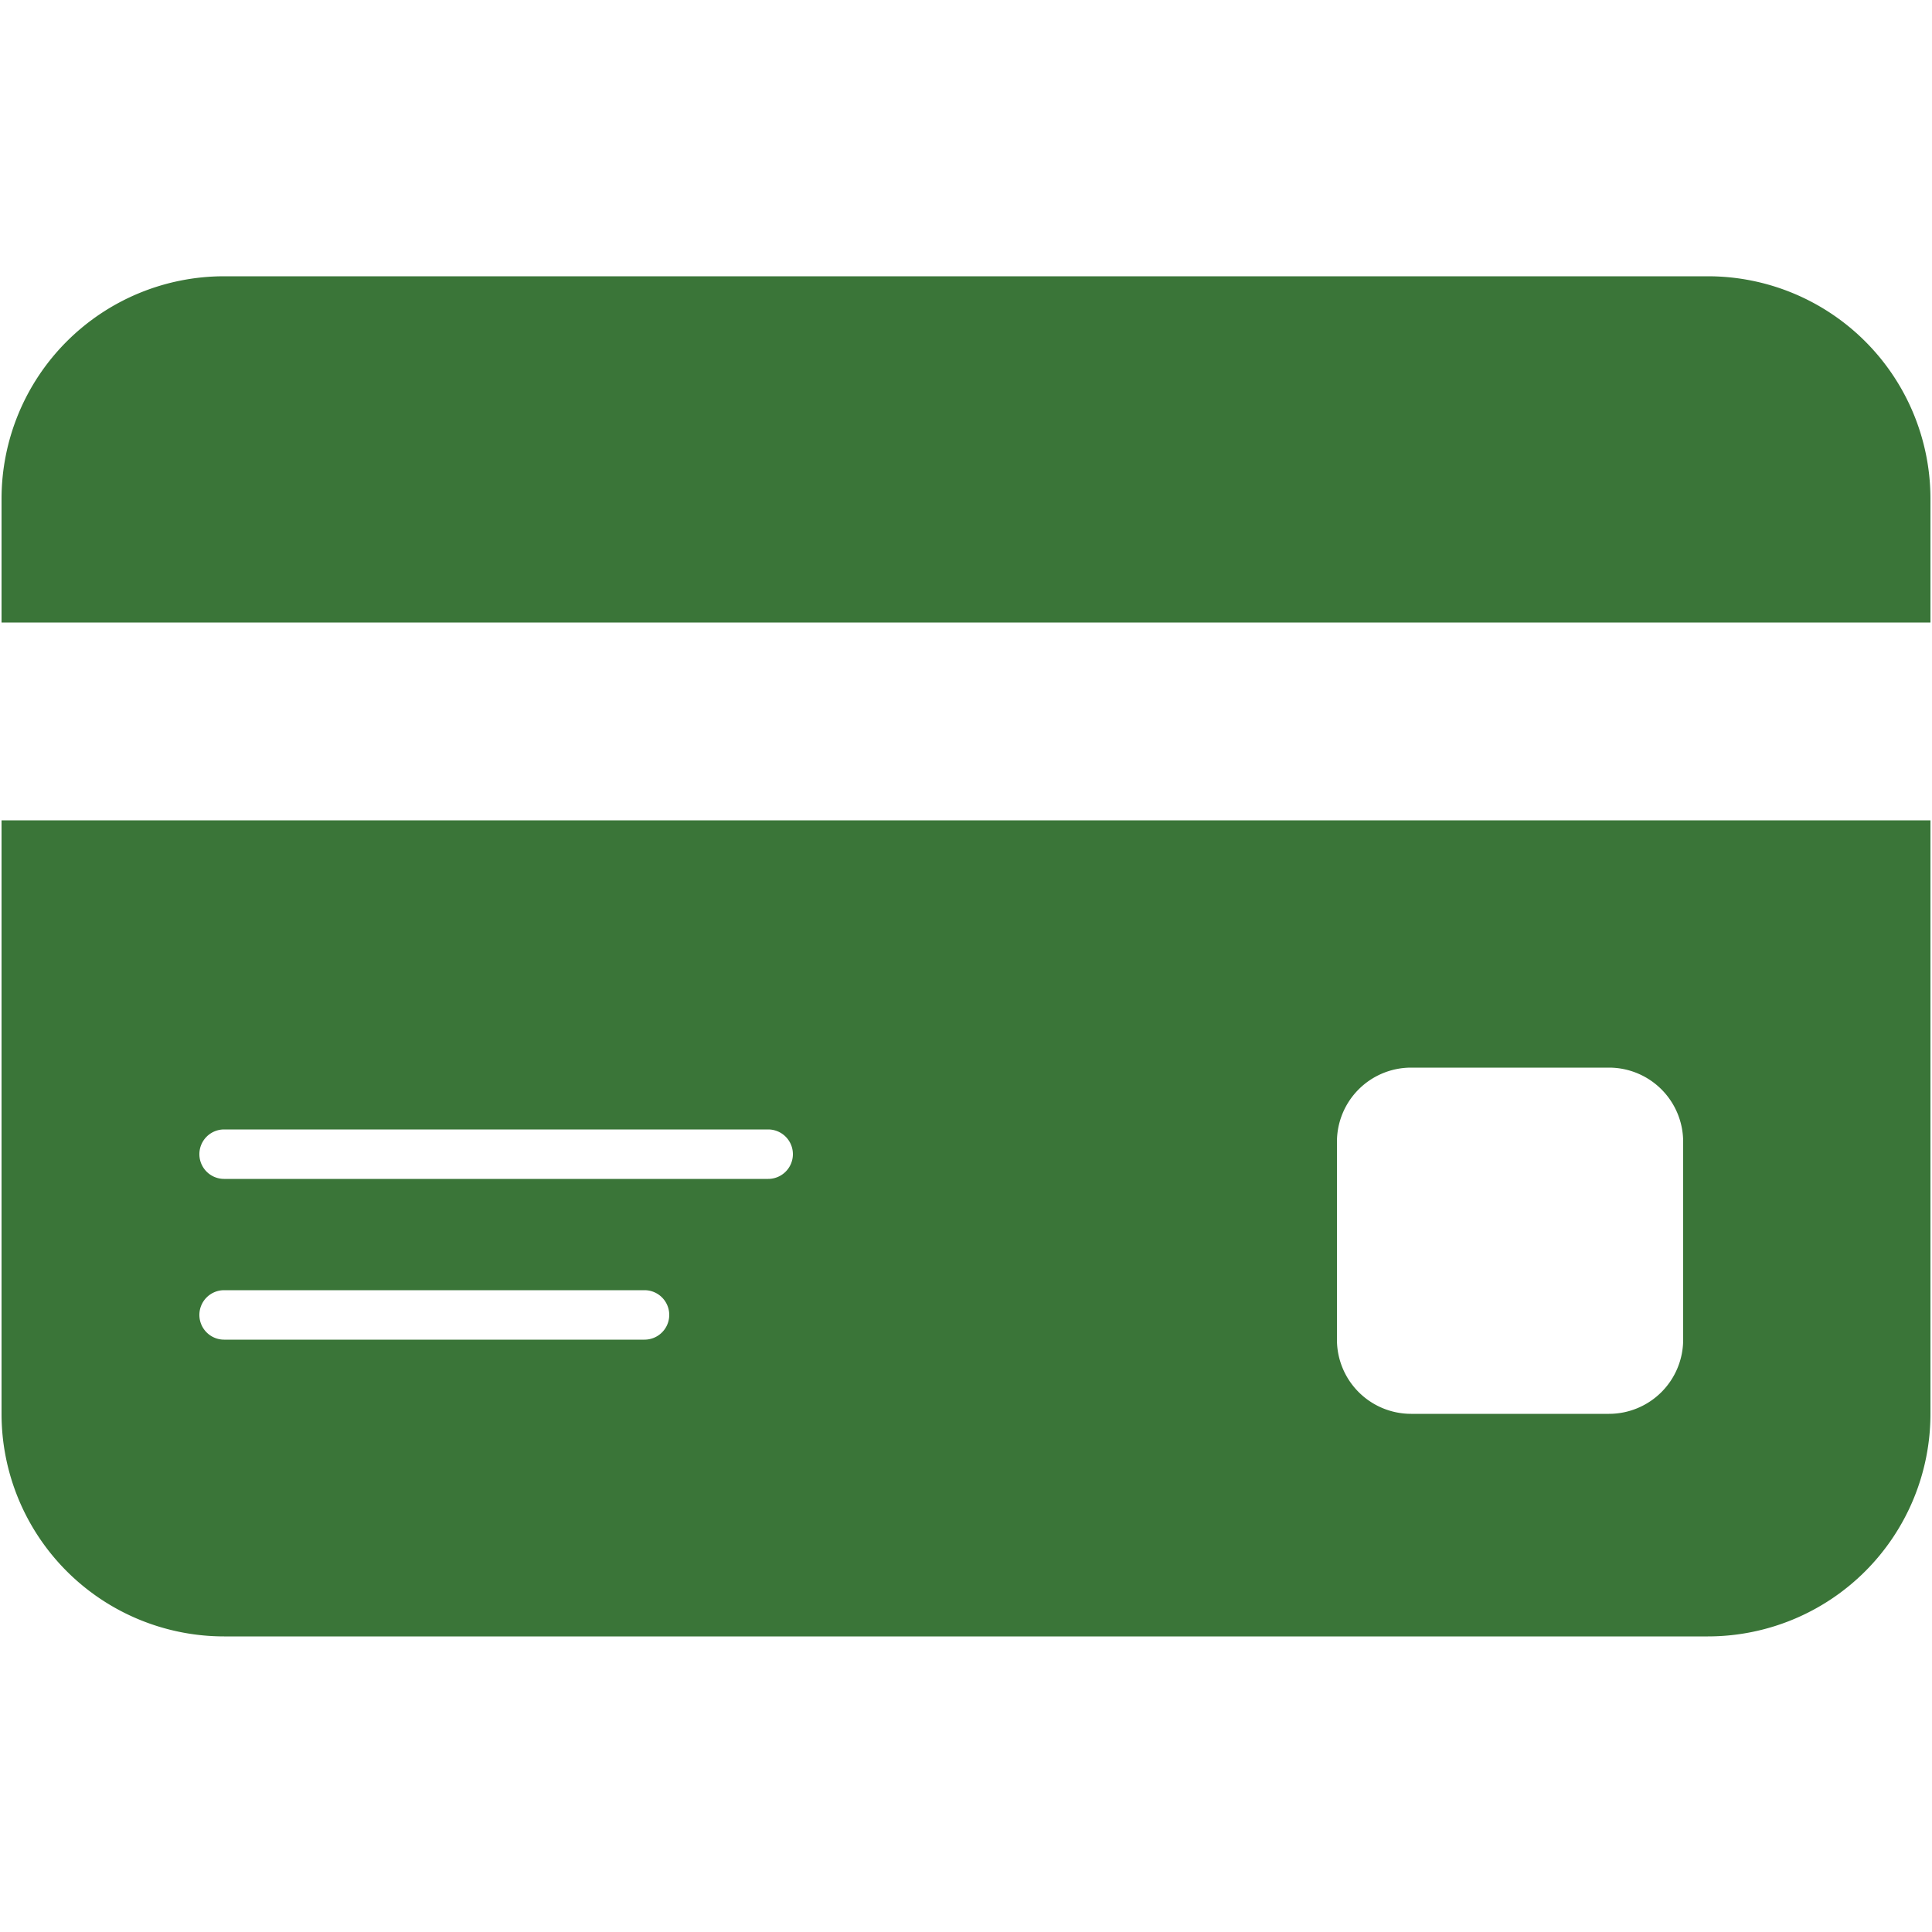 <svg xmlns="http://www.w3.org/2000/svg" version="1.1" xmlns:xlink="http://www.w3.org/1999/xlink" width="512" height="512" x="0" y="0" viewBox="0 0 100 100" style="enable-background:new 0 0 512 512" xml:space="preserve" class=""><g transform="matrix(1.28,0,0,1.28,-14,-13.86)"><path fill="#3a7538" fill-rule="evenodd" d="M11 31a9 9 0 0 1 9-9h60a9 9 0 0 1 9 9v5H11zm0 13h78v24a9 9 0 0 1-9 9H20a9 9 0 0 1-9-9zm9 12.5a1 1 0 1 0 0 2h22a1 1 0 1 0 0-2zM19 64a1 1 0 0 1 1-1h17a1 1 0 1 1 0 2H20a1 1 0 0 1-1-1zm49-10a3 3 0 0 0-3 3v8a3 3 0 0 0 3 3h8a3 3 0 0 0 3-3v-8a3 3 0 0 0-3-3z" clip-rule="evenodd" opacity="1" data-original="#000000" class=""></path></g></svg>